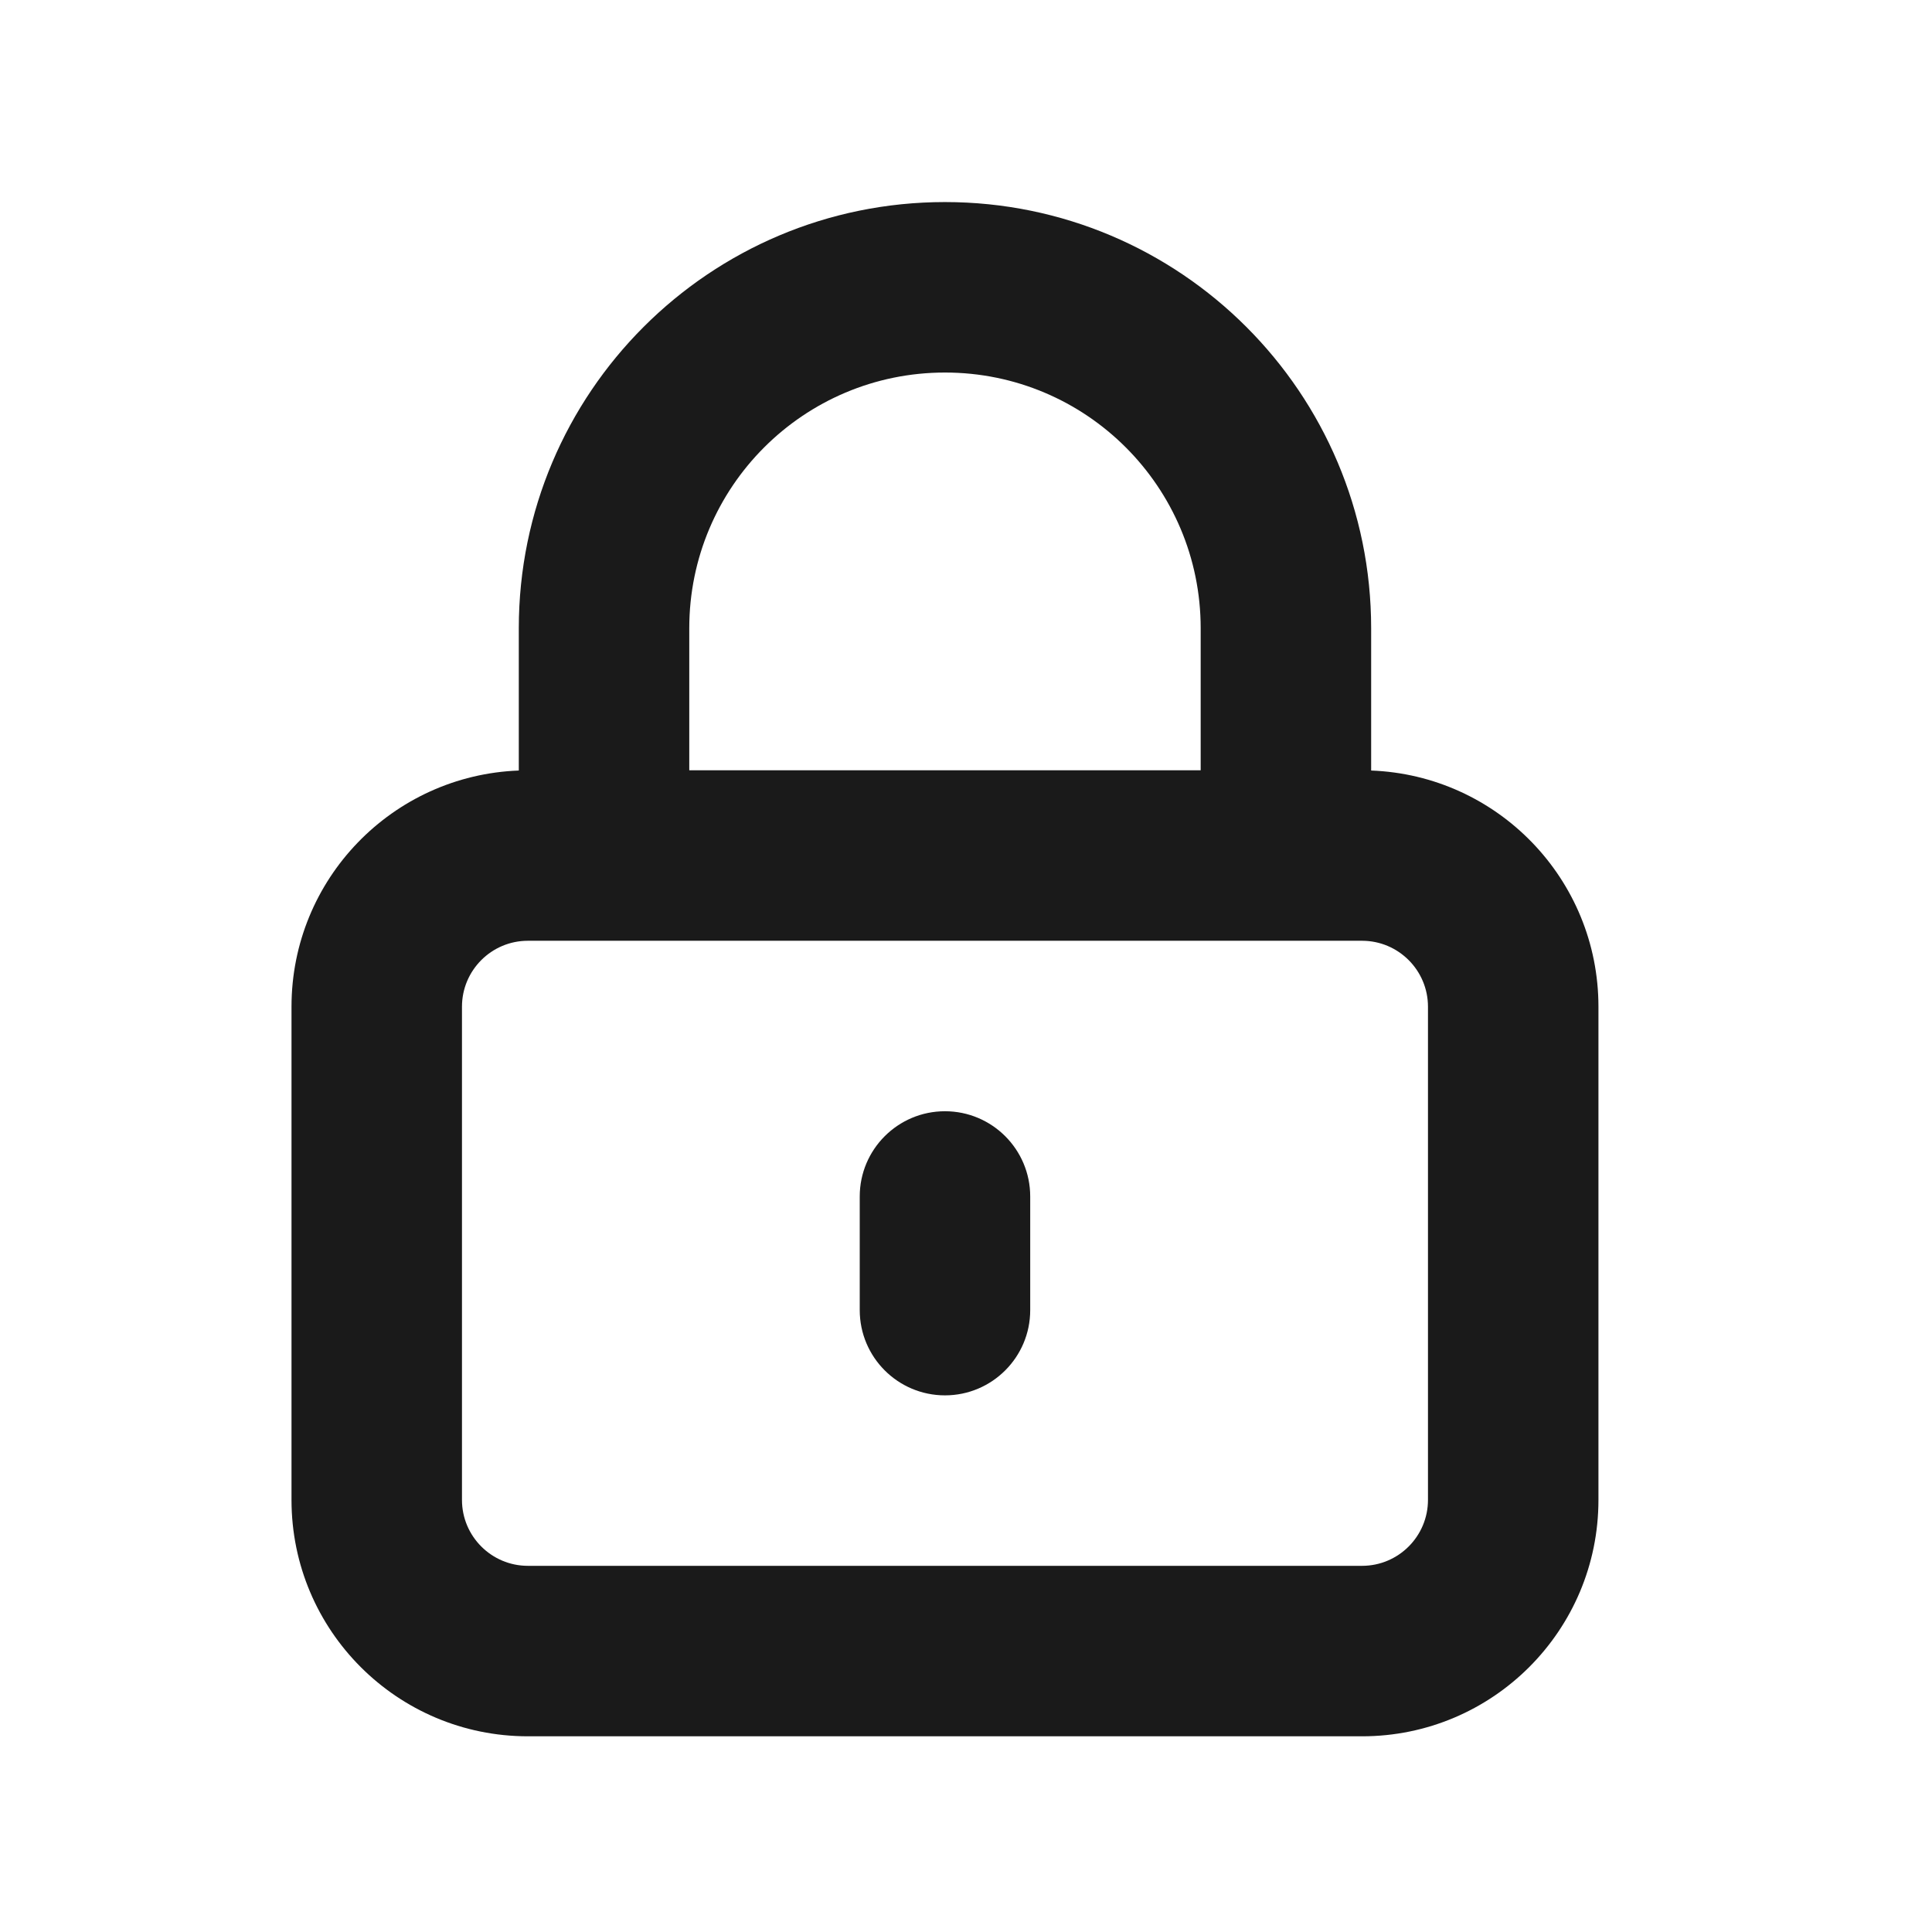 <svg width="17" height="17" viewBox="0 0 17 17" fill="none" xmlns="http://www.w3.org/2000/svg">
<path d="M8.315 9.778C8.729 9.778 9.065 10.114 9.065 10.528V11.528C9.065 11.942 8.729 12.278 8.315 12.278C7.901 12.278 7.565 11.942 7.565 11.528V10.528C7.565 10.114 7.901 9.778 8.315 9.778Z" fill="#1A1A1A"/>
<path fill-rule="evenodd" clip-rule="evenodd" d="M8.315 1.778C6.244 1.778 4.565 3.457 4.565 5.528V6.78C3.453 6.822 2.565 7.736 2.565 8.858V13.198C2.565 14.347 3.496 15.278 4.645 15.278H11.985C13.134 15.278 14.065 14.347 14.065 13.198V8.858C14.065 7.736 13.177 6.822 12.065 6.78V5.528C12.065 3.457 10.386 1.778 8.315 1.778ZM10.565 6.778V5.528C10.565 4.285 9.558 3.278 8.315 3.278C7.072 3.278 6.065 4.285 6.065 5.528V6.778H10.565ZM4.645 8.278C4.325 8.278 4.065 8.538 4.065 8.858V13.198C4.065 13.518 4.325 13.778 4.645 13.778H11.985C12.305 13.778 12.565 13.518 12.565 13.198V8.858C12.565 8.538 12.305 8.278 11.985 8.278H4.645Z" fill="#1A1A1A"/>
</svg>
